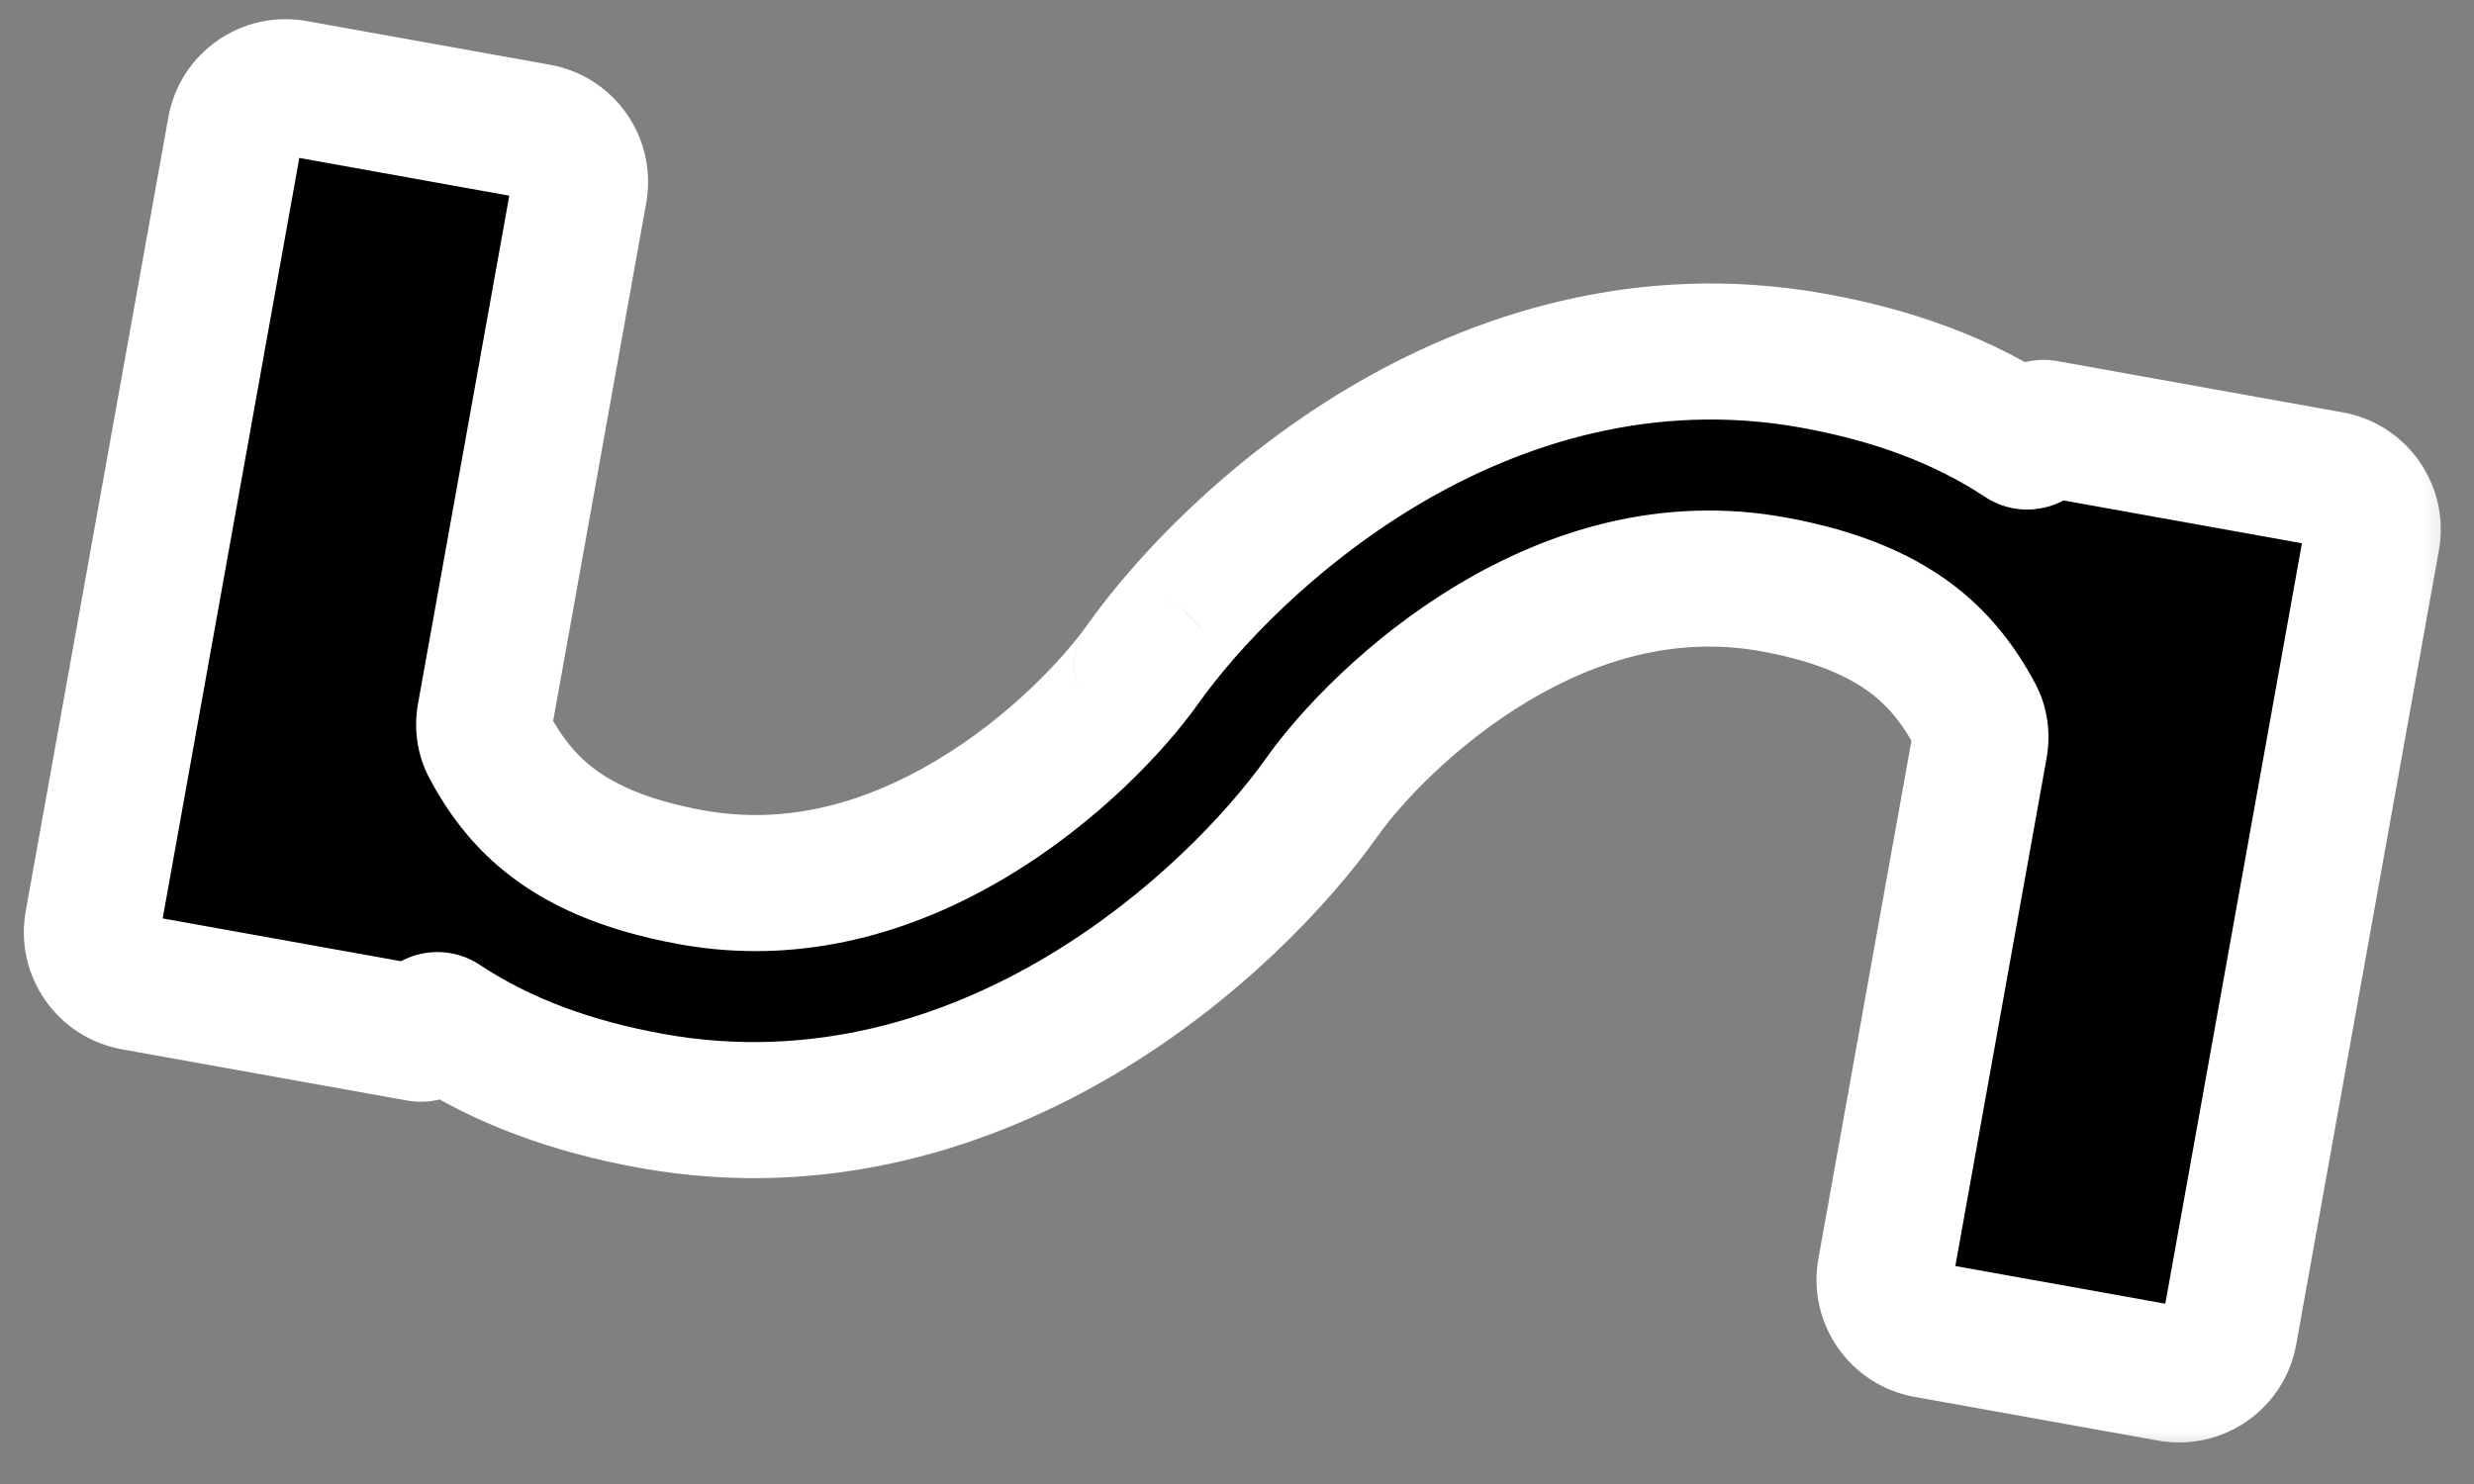 <?xml version="1.0" encoding="utf-8"?>
<svg xmlns="http://www.w3.org/2000/svg" fill="none" height="100%" overflow="visible" preserveAspectRatio="none" style="display: block;" viewBox="0 0 70 42" width="100%">
<rect x="0" y="0" width="70" height="42" fill="#808080" stroke="none"/>
<g id="Group">
<path d="M13.721 20.253C13.668 20.546 13.705 20.85 13.844 21.114C14.3 21.975 14.832 22.625 15.447 23.132C16.344 23.873 17.624 24.481 19.58 24.832C22.502 25.357 25.193 24.543 27.484 23.174C29.806 21.788 31.526 19.937 32.325 18.811C33.583 17.04 35.941 14.544 39.107 12.653C42.306 10.743 46.513 9.349 51.288 10.207C53.533 10.61 55.522 11.329 57.225 12.458C57.368 12.552 57.564 12.472 57.594 12.303C57.617 12.176 57.738 12.091 57.866 12.114L65.945 13.566C66.73 13.707 67.252 14.457 67.111 15.242L63.075 37.711C62.934 38.496 62.183 39.018 61.398 38.877L54.51 37.64C53.725 37.499 53.203 36.748 53.344 35.963L56.011 21.116C56.063 20.822 56.027 20.518 55.888 20.254C55.432 19.392 54.899 18.742 54.284 18.235C53.387 17.494 52.107 16.886 50.151 16.535C47.23 16.01 44.538 16.825 42.247 18.193C39.926 19.579 38.206 21.429 37.406 22.555C37.406 22.555 37.406 22.555 37.406 22.556C37.406 22.556 37.406 22.556 37.406 22.556C36.148 24.327 33.789 26.823 30.624 28.714C27.426 30.624 23.218 32.018 18.444 31.16C16.199 30.757 14.21 30.038 12.508 28.91C12.365 28.815 12.169 28.896 12.138 29.064C12.116 29.192 11.994 29.277 11.866 29.254L3.788 27.803C3.003 27.662 2.481 26.911 2.622 26.127L6.658 3.657C6.799 2.872 7.55 2.35 8.334 2.491L15.223 3.728C16.007 3.869 16.529 4.62 16.388 5.404L13.721 20.253Z" fill="black" id="Vector"/>
<g id="Mask group">
<mask height="42" id="mask0_0_47" maskUnits="userSpaceOnUse" style="mask-type:luminance" width="70" x="0" y="0">
<g id="Group_2">
<path d="M69.78 6.32128e-05H0V41.413H69.78V6.32128e-05Z" fill="white" id="Vector_2"/>
<path d="M13.722 20.252C13.67 20.546 13.706 20.85 13.845 21.113C14.302 21.975 14.833 22.625 15.448 23.132C16.345 23.872 17.625 24.48 19.581 24.832C22.503 25.357 25.194 24.542 27.485 23.174C29.807 21.787 31.527 19.936 32.327 18.811C33.584 17.04 35.943 14.543 39.108 12.653C42.307 10.743 46.514 9.349 51.289 10.207C53.534 10.61 55.523 11.328 57.226 12.457C57.369 12.552 57.565 12.472 57.595 12.303C57.618 12.176 57.739 12.091 57.867 12.114L65.946 13.565C66.731 13.706 67.253 14.457 67.112 15.241L63.076 37.711C62.935 38.496 62.184 39.017 61.399 38.877L54.511 37.639C53.726 37.498 53.204 36.748 53.345 35.963L56.012 21.115C56.065 20.822 56.029 20.517 55.889 20.254C55.433 19.392 54.901 18.742 54.285 18.234C53.388 17.494 52.108 16.886 50.152 16.535C47.231 16.01 44.539 16.824 42.248 18.192C39.927 19.579 38.207 21.429 37.407 22.555C37.407 22.555 37.407 22.555 37.407 22.555C37.407 22.555 37.407 22.555 37.407 22.556C36.149 24.327 33.791 26.823 30.625 28.713C27.427 30.623 23.219 32.017 18.445 31.16C16.2 30.757 14.211 30.038 12.509 28.91C12.366 28.815 12.17 28.895 12.139 29.064C12.117 29.192 11.995 29.276 11.867 29.253L3.789 27.802C3.004 27.661 2.482 26.911 2.623 26.126L6.659 3.656C6.8 2.871 7.551 2.349 8.336 2.49L15.224 3.728C16.009 3.869 16.53 4.619 16.39 5.404L13.722 20.252Z" fill="black" id="Vector_3"/>
</g>
</mask>
<g mask="url(#mask0_0_47)">
<path d="M13.845 21.113L12.144 22.014C12.707 23.078 13.393 23.933 14.222 24.617L15.448 23.132L16.673 21.647C16.272 21.316 15.896 20.872 15.546 20.213L13.845 21.113ZM15.448 23.132L14.222 24.617C15.434 25.616 17.045 26.332 19.241 26.727L19.581 24.832L19.922 22.937C18.205 22.629 17.256 22.128 16.673 21.647L15.448 23.132ZM19.581 24.832L19.241 26.727C22.742 27.356 25.905 26.36 28.471 24.827L27.485 23.174L26.497 21.521C24.483 22.724 22.262 23.358 19.922 22.937L19.581 24.832ZM27.485 23.174L28.471 24.827C31.05 23.287 32.961 21.242 33.896 19.926L32.326 18.811L30.757 17.696C30.093 18.631 28.563 20.288 26.497 21.521L27.485 23.174ZM32.326 18.811L33.896 19.925C35.018 18.345 37.186 16.043 40.095 14.305L39.108 12.653L38.121 11C34.699 13.044 32.15 15.734 30.757 17.696L32.326 18.811ZM39.108 12.653L40.095 14.305C43.02 12.559 46.756 11.348 50.949 12.101L51.289 10.207L51.629 8.312C46.272 7.35 41.593 8.927 38.121 11L39.108 12.653ZM51.289 10.207L50.949 12.101C52.999 12.47 54.726 13.11 56.163 14.062L57.226 12.457L58.29 10.853C56.32 9.547 54.07 8.75 51.629 8.312L51.289 10.207ZM57.867 12.114L57.526 14.009L65.605 15.46L65.946 13.565L66.286 11.671L58.207 10.219L57.867 12.114ZM67.112 15.241L65.217 14.901L61.181 37.37L63.075 37.711L64.97 38.051L69.006 15.582L67.112 15.241ZM61.399 38.877L61.739 36.982L54.851 35.745L54.51 37.639L54.17 39.534L61.059 40.771L61.399 38.877ZM53.345 35.963L55.24 36.303L57.907 21.456L56.012 21.115L54.117 20.775L51.45 35.623L53.345 35.963ZM55.889 20.254L57.59 19.353C57.026 18.289 56.339 17.434 55.511 16.75L54.285 18.234L53.06 19.719C53.462 20.051 53.839 20.495 54.188 21.155L55.889 20.254ZM54.285 18.234L55.511 16.75C54.299 15.75 52.688 15.034 50.492 14.64L50.152 16.535L49.812 18.429C51.528 18.738 52.477 19.238 53.06 19.719L54.285 18.234ZM50.152 16.535L50.492 14.64C46.991 14.011 43.828 15.007 41.261 16.54L42.248 18.192L43.235 19.845C45.25 18.642 47.471 18.009 49.812 18.429L50.152 16.535ZM42.248 18.192L41.261 16.54C38.684 18.079 36.773 20.123 35.837 21.44L37.407 22.555L38.976 23.67C39.64 22.734 41.17 21.078 43.235 19.845L42.248 18.192ZM37.407 22.556L35.837 21.441C34.715 23.021 32.547 25.323 29.638 27.061L30.625 28.714L31.612 30.366C35.034 28.323 37.583 25.632 38.976 23.67L37.407 22.556ZM30.625 28.714L29.638 27.061C26.713 28.807 22.977 30.018 18.785 29.265L18.445 31.16L18.104 33.055C23.461 34.017 28.14 32.44 31.612 30.366L30.625 28.714ZM18.445 31.16L18.785 29.265C16.736 28.897 15.008 28.257 13.572 27.305L12.508 28.91L11.445 30.514C13.414 31.819 15.664 32.616 18.104 33.055L18.445 31.16ZM11.867 29.253L12.207 27.359L4.129 25.908L3.789 27.802L3.448 29.697L11.527 31.148L11.867 29.253ZM2.623 26.126L4.518 26.466L8.554 3.997L6.659 3.656L4.764 3.316L0.728 25.786L2.623 26.126ZM8.335 2.491L7.995 4.385L14.883 5.623L15.223 3.728L15.564 1.833L8.676 0.596L8.335 2.491ZM16.389 5.404L14.495 5.064L11.828 19.912L13.722 20.252L15.617 20.593L18.284 5.744L16.389 5.404ZM15.223 3.728L14.883 5.623C14.621 5.575 14.448 5.325 14.495 5.064L16.389 5.404L18.284 5.744C18.613 3.913 17.395 2.162 15.564 1.833L15.223 3.728ZM6.659 3.656L8.554 3.997C8.507 4.258 8.257 4.432 7.995 4.385L8.335 2.491L8.676 0.596C6.844 0.267 5.093 1.485 4.764 3.316L6.659 3.656ZM12.139 29.064L10.245 28.724C10.41 27.805 11.288 27.194 12.207 27.359L11.867 29.253L11.527 31.148C12.701 31.359 13.823 30.578 14.034 29.404L12.139 29.064ZM12.508 28.91L13.572 27.305C12.313 26.47 10.528 27.148 10.245 28.724L12.139 29.064L14.034 29.404C13.812 30.642 12.418 31.159 11.445 30.514L12.508 28.91ZM37.407 22.555L35.826 23.654C35.379 23.011 35.351 22.125 35.837 21.441L37.407 22.556L38.976 23.67C39.462 22.986 39.435 22.1 38.987 21.456L37.407 22.555ZM37.407 22.555L35.837 21.44C35.344 22.133 35.385 23.02 35.826 23.654L37.407 22.555L38.987 21.456C39.428 22.09 39.468 22.977 38.976 23.67L37.407 22.555ZM56.012 21.115L57.907 21.456C58.026 20.79 57.954 20.041 57.59 19.353L55.889 20.254L54.188 21.155C54.102 20.994 54.103 20.853 54.117 20.775L56.012 21.115ZM54.51 37.639L54.851 35.745C55.112 35.792 55.287 36.042 55.24 36.303L53.345 35.963L51.45 35.623C51.121 37.454 52.339 39.205 54.17 39.534L54.51 37.639ZM65.946 13.565L65.605 15.46C65.344 15.413 65.17 15.163 65.217 14.901L67.112 15.241L69.006 15.582C69.335 13.751 68.118 11.999 66.286 11.671L65.946 13.565ZM57.226 12.457L56.163 14.062C57.422 14.896 59.206 14.219 59.489 12.643L57.595 12.303L55.7 11.963C55.922 10.725 57.316 10.207 58.29 10.853L57.226 12.457ZM57.595 12.303L59.489 12.643C59.324 13.562 58.446 14.174 57.526 14.009L57.867 12.114L58.207 10.219C57.033 10.008 55.911 10.789 55.7 11.963L57.595 12.303ZM32.326 18.811L33.896 19.926C34.785 18.674 33.932 17.143 32.667 16.916L32.326 18.811L31.986 20.705C30.721 20.478 29.868 18.947 30.757 17.696L32.326 18.811ZM32.326 18.811L32.667 16.916C33.971 17.15 34.762 18.705 33.896 19.925L32.326 18.811L30.757 17.696C29.891 18.916 30.682 20.471 31.986 20.705L32.326 18.811ZM63.075 37.711L61.181 37.37C61.228 37.109 61.478 36.935 61.739 36.982L61.399 38.877L61.059 40.771C62.89 41.1 64.641 39.882 64.97 38.051L63.075 37.711ZM3.789 27.802L4.129 25.908C4.391 25.955 4.565 26.205 4.518 26.466L2.623 26.126L0.728 25.786C0.399 27.617 1.617 29.368 3.448 29.697L3.789 27.802ZM13.845 21.113L15.546 20.213C15.632 20.374 15.631 20.514 15.617 20.593L13.722 20.252L11.828 19.912C11.708 20.577 11.78 21.326 12.144 22.014L13.845 21.113Z" fill="white" id="Vector_4"/>
</g>
</g>
</g>
</svg>